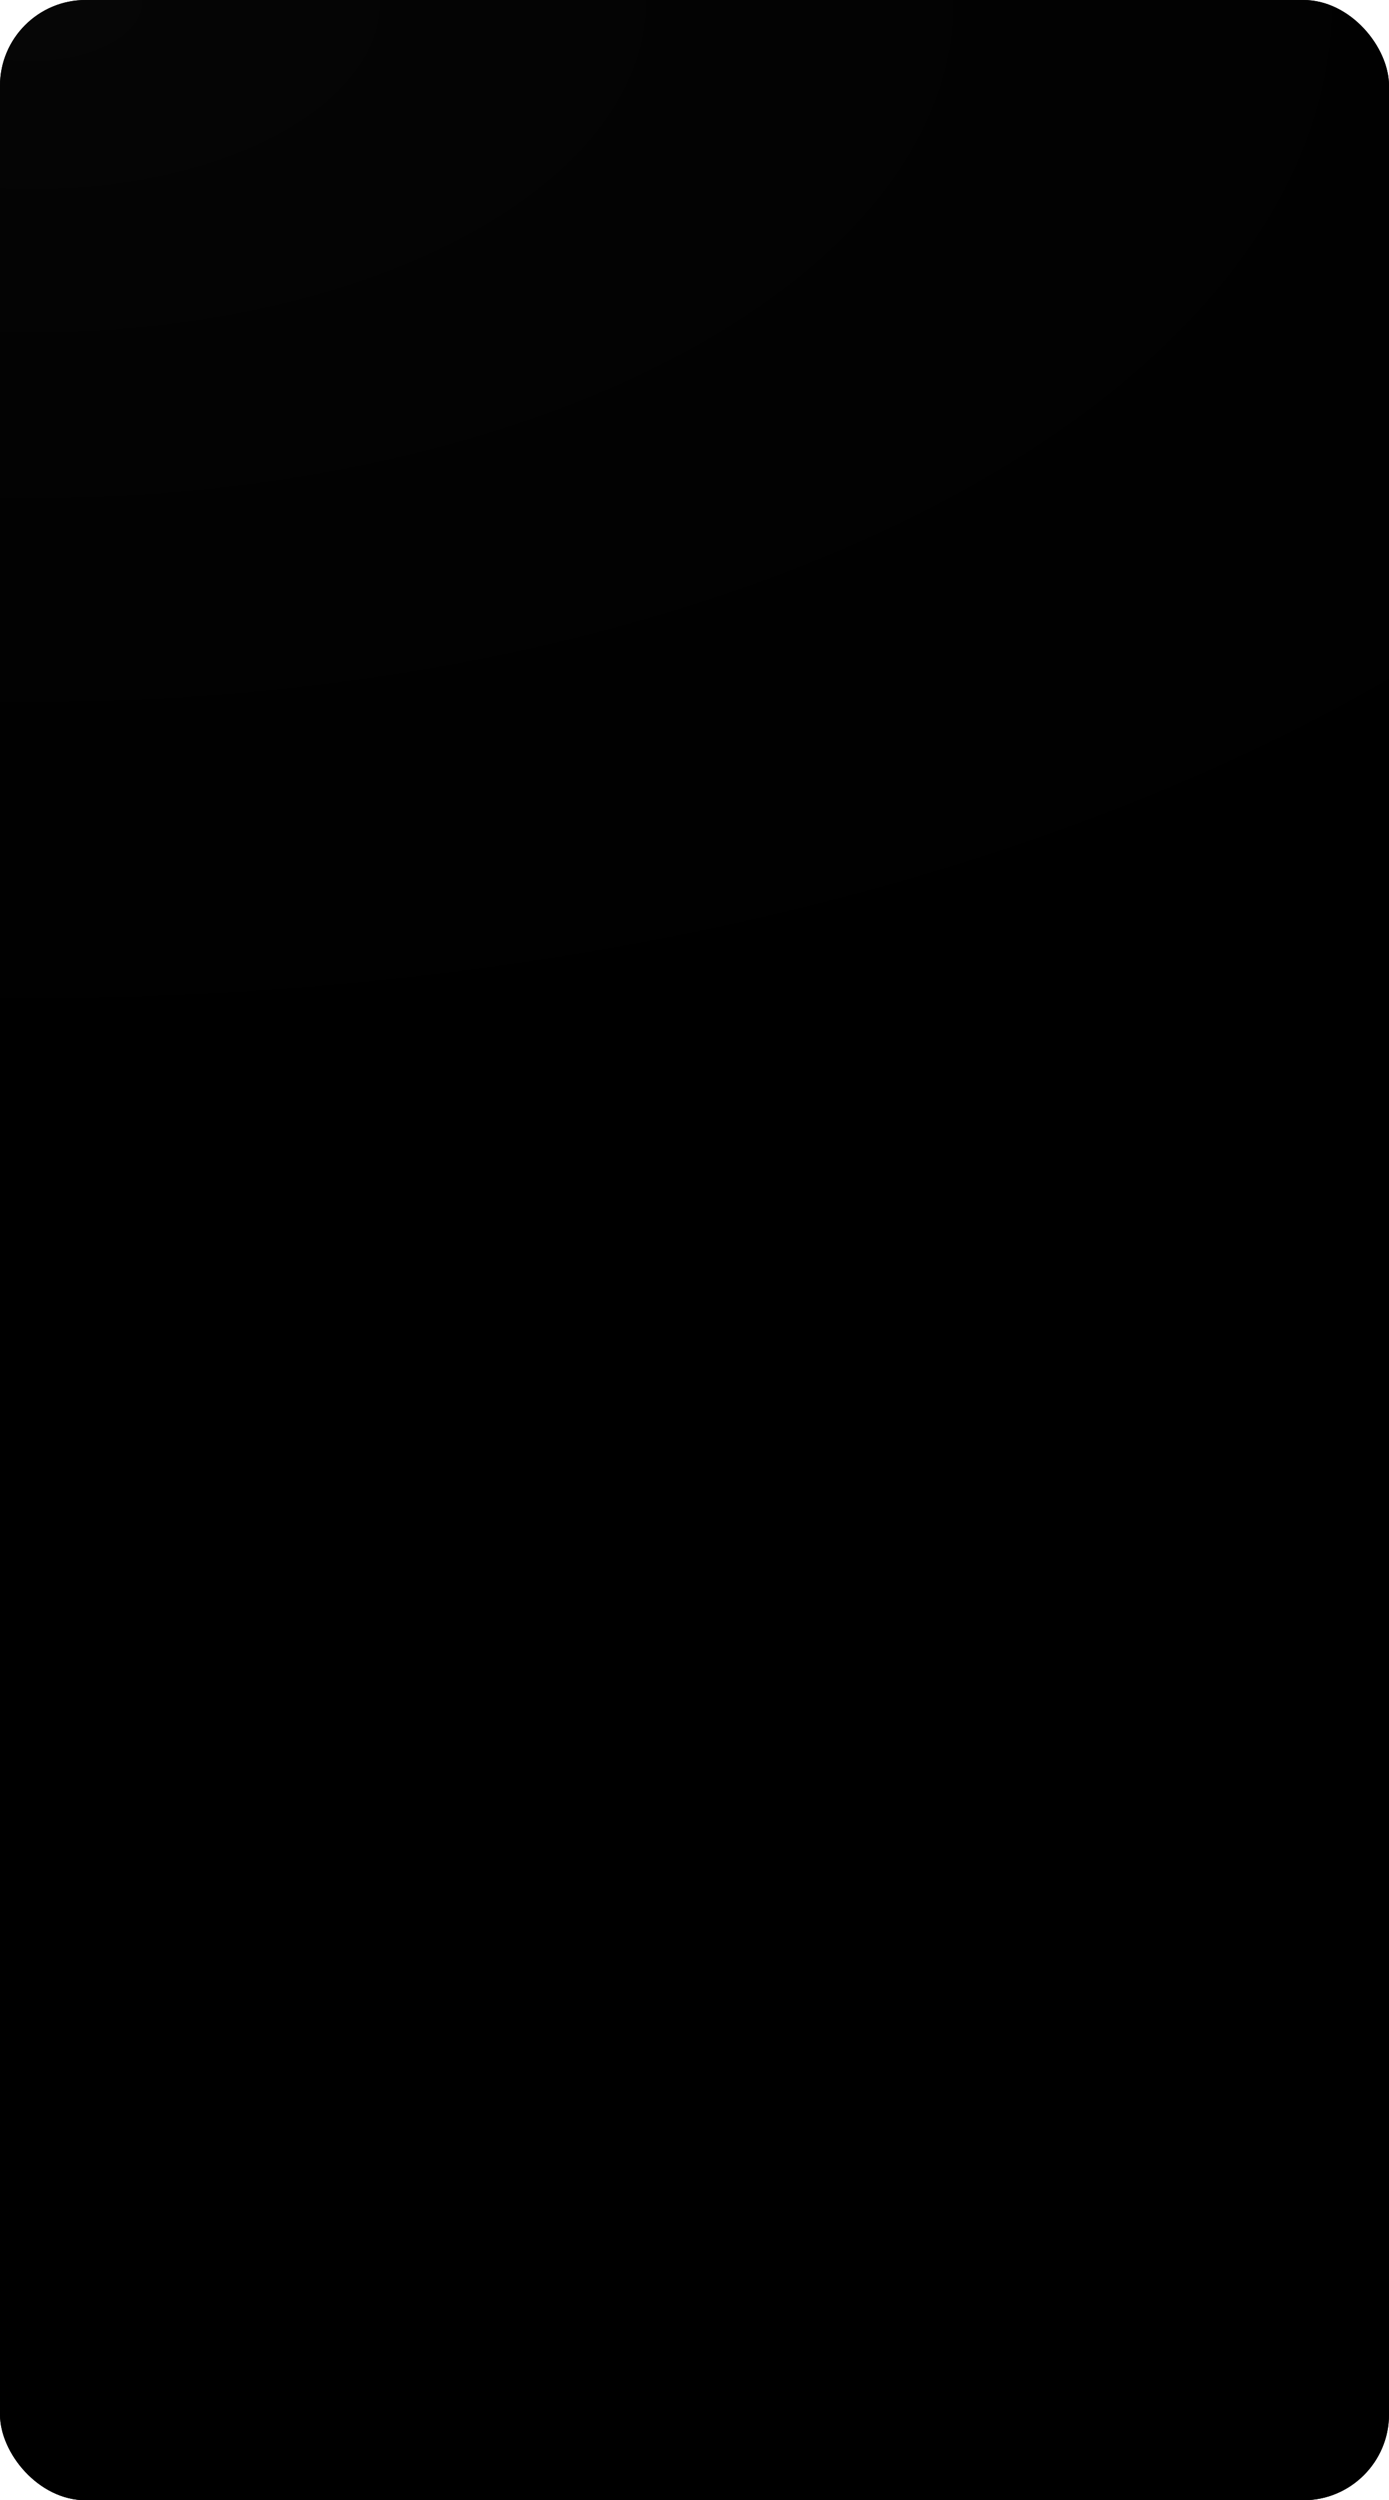 <?xml version="1.0" encoding="UTF-8"?> <svg xmlns="http://www.w3.org/2000/svg" width="324" height="583" viewBox="0 0 324 583" fill="none"> <rect x="324" y="583" width="324" height="583" rx="20" transform="rotate(180 324 583)" fill="black"></rect> <rect x="324" y="583" width="324" height="583" rx="20" transform="rotate(180 324 583)" fill="url(#paint0_radial_382_3233)" fill-opacity="0.2"></rect> <rect x="324" y="583" width="324" height="583" rx="20" transform="rotate(180 324 583)" fill="url(#paint1_radial_382_3233)" fill-opacity="0.1"></rect> <rect x="324" y="583" width="324" height="583" rx="20" transform="rotate(180 324 583)" fill="black"></rect> <rect x="324" y="583" width="324" height="583" rx="20" transform="rotate(180 324 583)" fill="url(#paint2_radial_382_3233)" fill-opacity="0.1"></rect> <defs> <radialGradient id="paint0_radial_382_3233" cx="0" cy="0" r="1" gradientUnits="userSpaceOnUse" gradientTransform="translate(187 440.5) rotate(47.71) scale(942.213 523.631)"> <stop offset="0.245" stop-color="#8A8A8A"></stop> <stop offset="0.692" stop-opacity="0"></stop> </radialGradient> <radialGradient id="paint1_radial_382_3233" cx="0" cy="0" r="1" gradientUnits="userSpaceOnUse" gradientTransform="translate(636 1166) rotate(180) scale(588.5 327.057)"> <stop stop-color="#3C3C3C"></stop> <stop offset="1" stop-opacity="0"></stop> </radialGradient> <radialGradient id="paint2_radial_382_3233" cx="0" cy="0" r="1" gradientUnits="userSpaceOnUse" gradientTransform="translate(636 1166) rotate(180) scale(588.5 327.057)"> <stop stop-color="#3C3C3C"></stop> <stop offset="1" stop-opacity="0"></stop> </radialGradient> </defs> </svg> 
